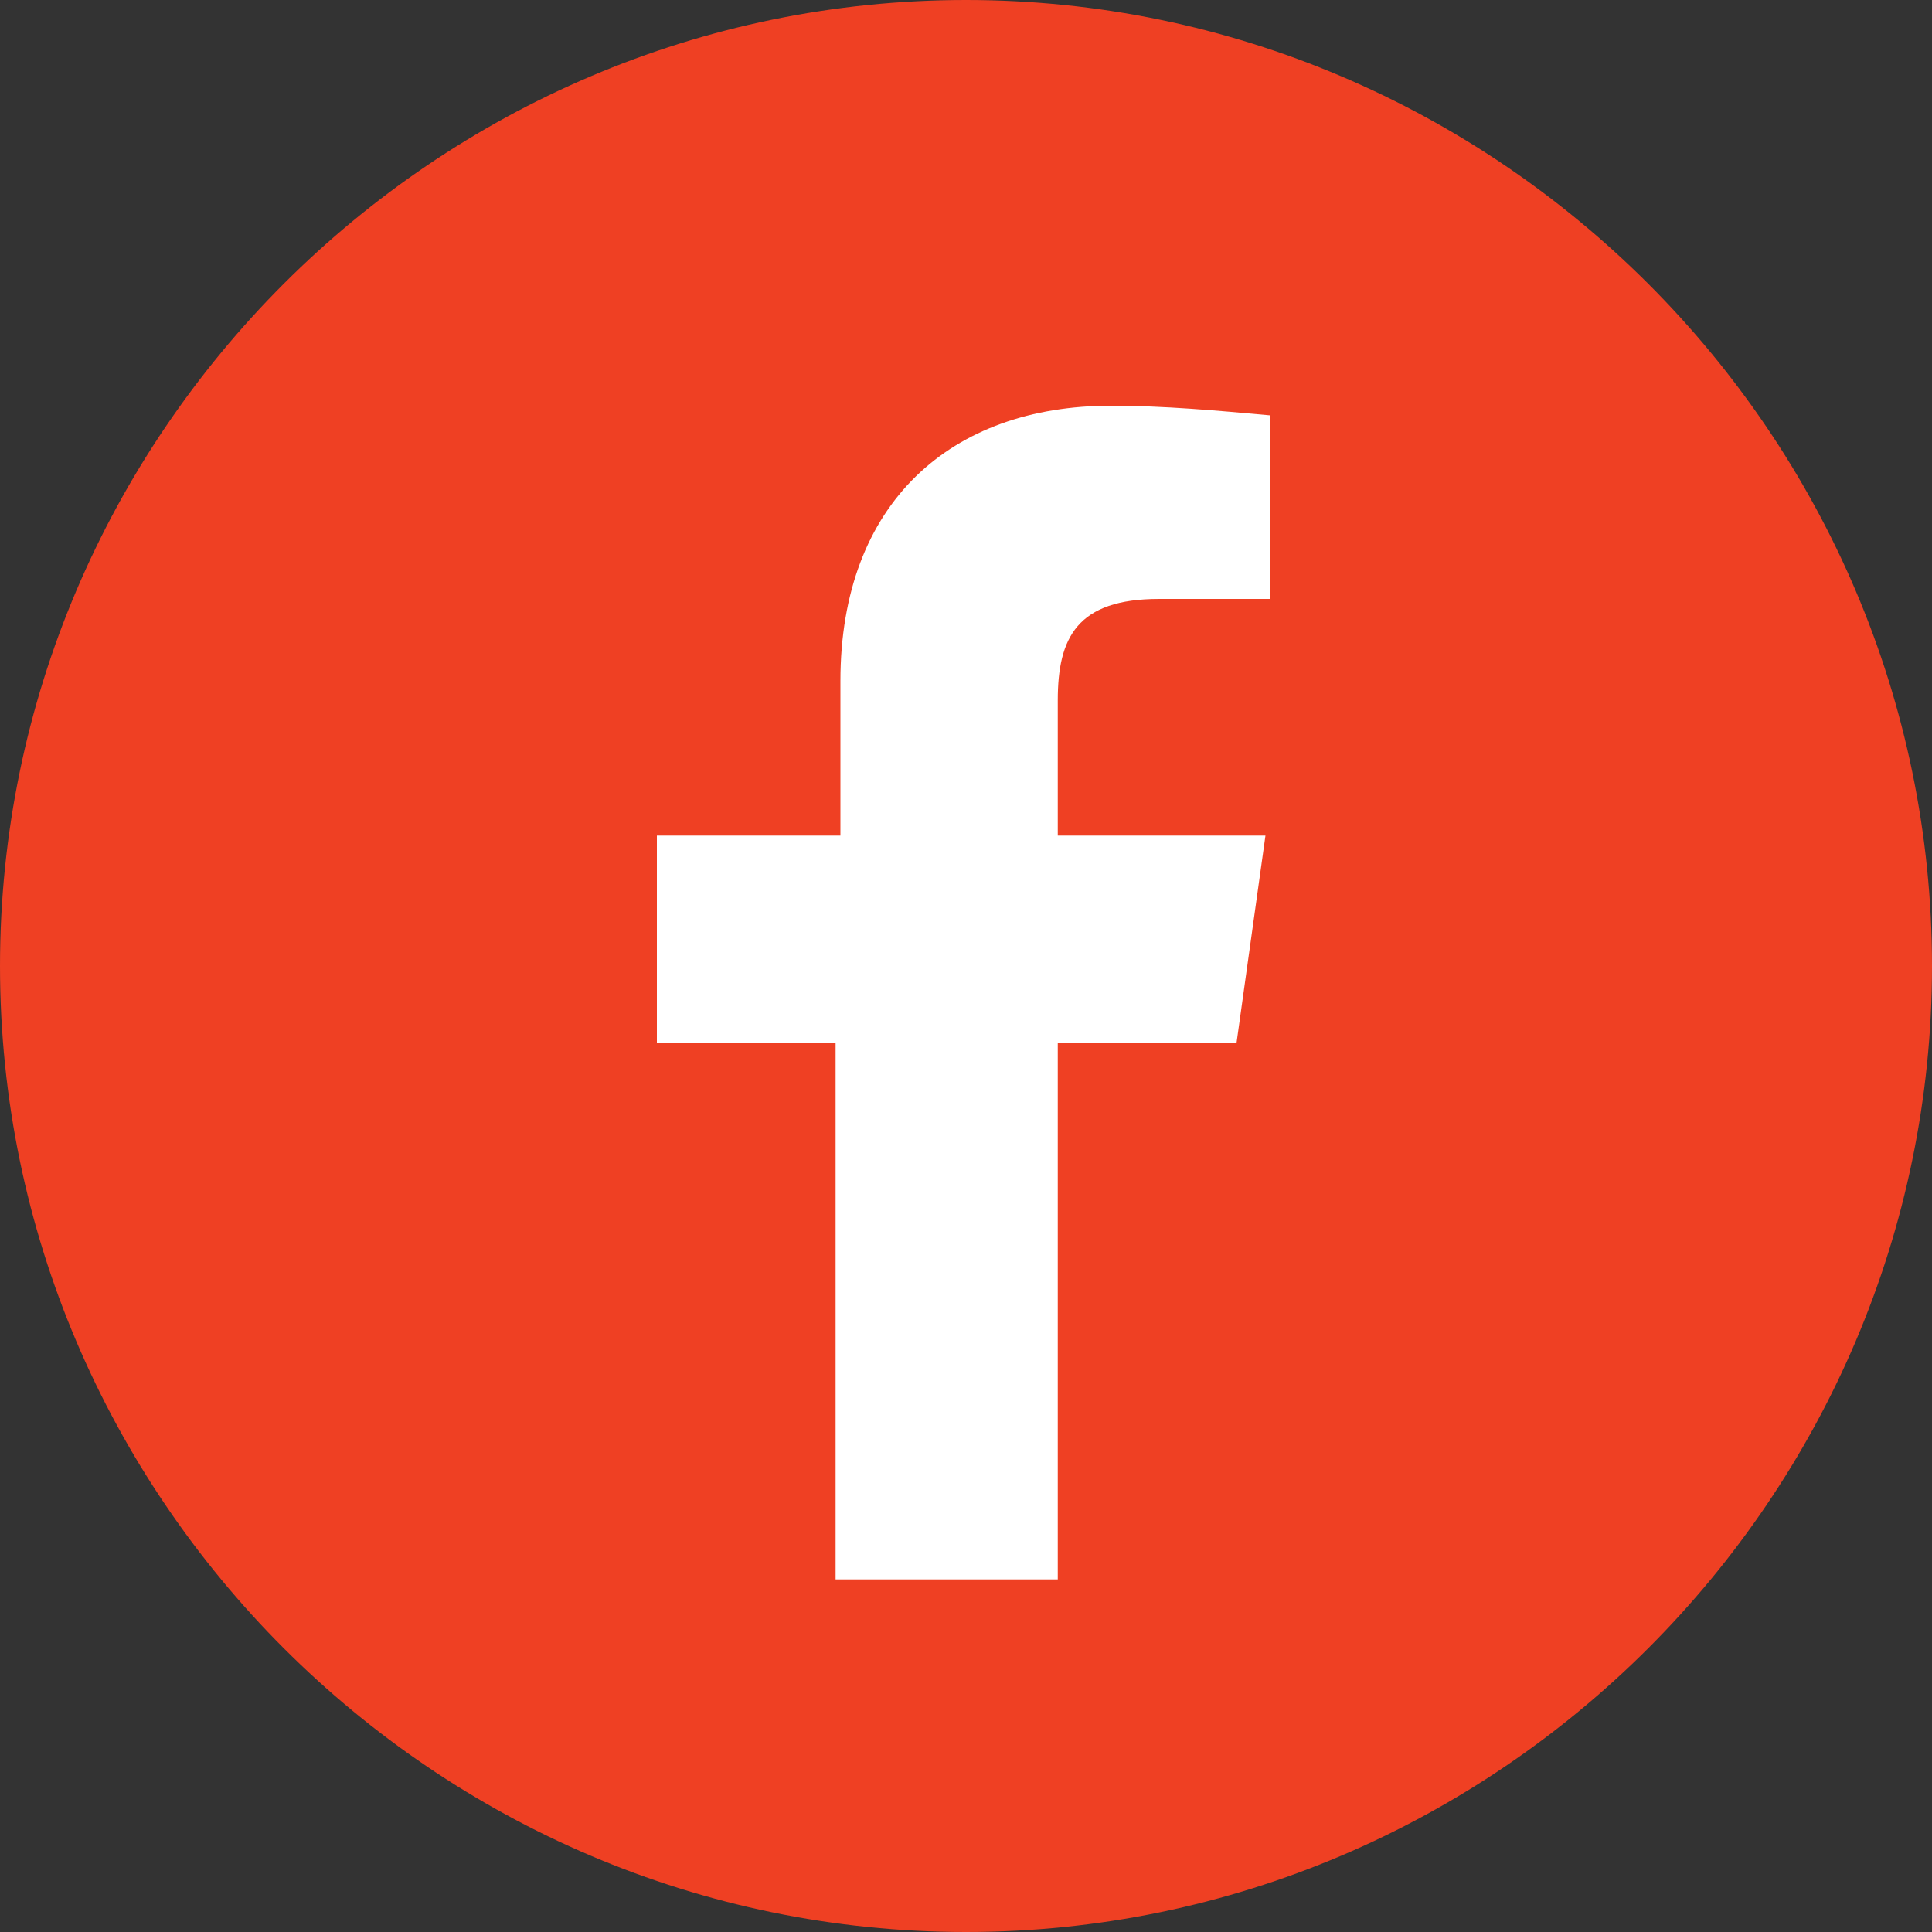 <?xml version="1.0" encoding="utf-8"?>
<!-- Generator: Adobe Illustrator 22.0.1, SVG Export Plug-In . SVG Version: 6.00 Build 0)  -->
<svg version="1.1" id="Слой_1" xmlns="http://www.w3.org/2000/svg" xmlns:xlink="http://www.w3.org/1999/xlink" x="0px" y="0px"
	 viewBox="0 0 40 40" style="enable-background:new 0 0 40 40;" xml:space="preserve">
<rect x="0" y="0" width="40" height="40" fill="#333333" stroke="none"/>
<style type="text/css">
	.st0{fill:#EF4023;}
	.st1{fill:#FFFFFF;}
</style>
<title>Face_grey</title>
<path class="st0" d="M20,40L20,40c11,0,20-9,20-20l0,0C40,9,31,0,20,0S0,9,0,20l0,0C0,31,9,40,20,40z"/>
<path class="st1" d="M21.9,32.7V21.6h3.7l0.6-4.3h-4.3v-2.8c0-1.3,0.4-2.1,2.1-2.1h2.3V8.6c-1.1-0.1-2.2-0.2-3.3-0.2
	c-3.3,0-5.6,2-5.6,5.7v3.2h-3.8v4.3h3.7v11.1C17.3,32.7,21.9,32.7,21.9,32.7z"/>
</svg>
